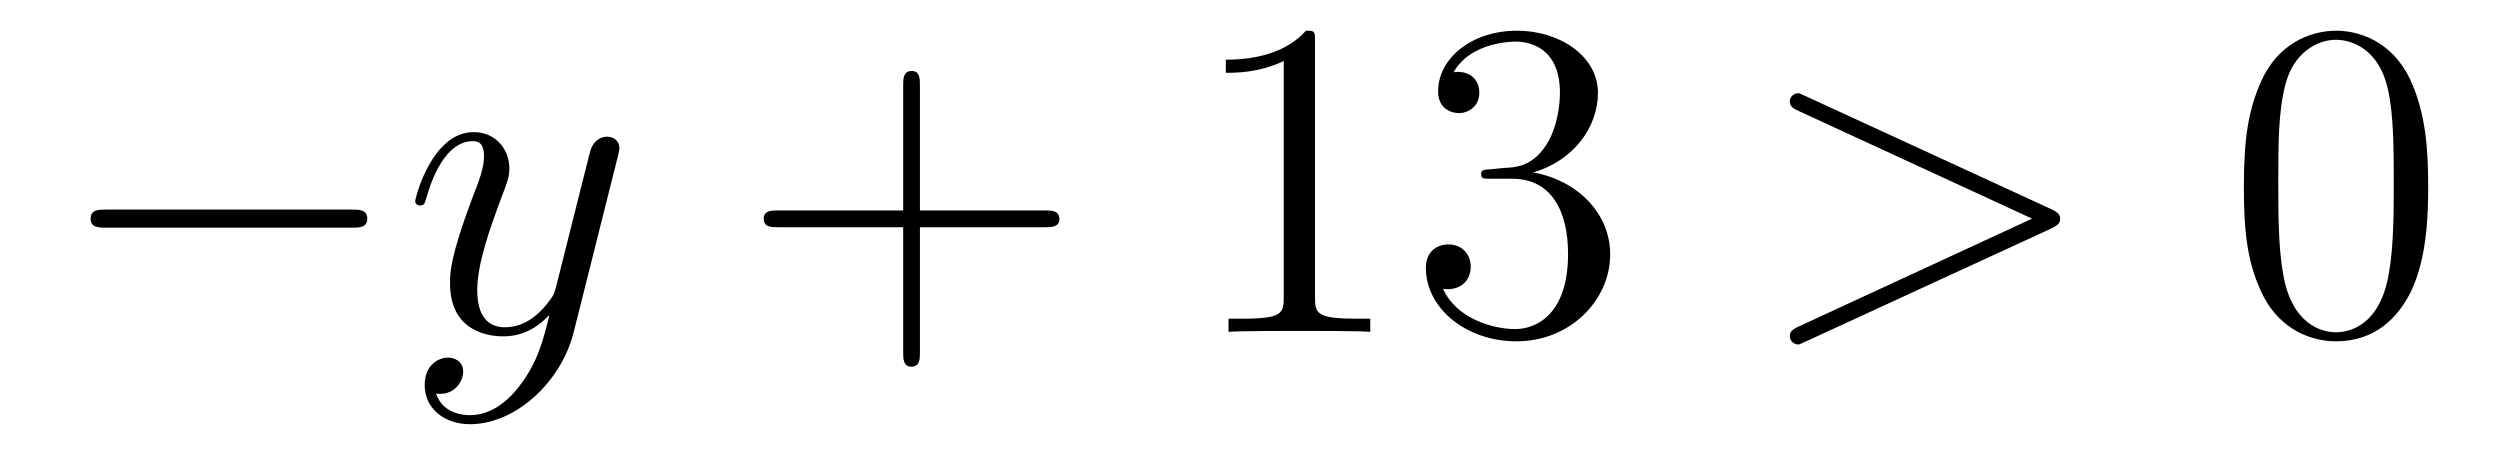<?xml version='1.0'?>
<!-- This file was generated by dvisvgm 1.14.1 -->
<svg height='12pt' version='1.1' viewBox='0 -12 66 12' width='66pt' xmlns='http://www.w3.org/2000/svg' xmlns:xlink='http://www.w3.org/1999/xlink'>
<g id='page1'>
<g transform='matrix(1 0 0 1 -127 651)'>
<path d='M136.278 -656.989C136.481 -656.989 136.696 -656.989 136.696 -657.228C136.696 -657.468 136.481 -657.468 136.278 -657.468H129.811C129.608 -657.468 129.392 -657.468 129.392 -657.228C129.392 -656.989 129.608 -656.989 129.811 -656.989H136.278Z' fill-rule='evenodd'/>
<path d='M140.782 -652.901C140.46 -652.447 139.993 -652.04 139.407 -652.04C139.264 -652.04 138.69 -652.064 138.511 -652.614C138.547 -652.602 138.606 -652.602 138.63 -652.602C138.989 -652.602 139.228 -652.913 139.228 -653.188C139.228 -653.463 139.001 -653.559 138.822 -653.559C138.63 -653.559 138.212 -653.415 138.212 -652.829C138.212 -652.22 138.726 -651.801 139.407 -651.801C140.603 -651.801 141.81 -652.901 142.145 -654.228L143.316 -658.89C143.328 -658.95 143.352 -659.022 143.352 -659.093C143.352 -659.273 143.209 -659.392 143.03 -659.392C142.922 -659.392 142.671 -659.344 142.575 -658.986L141.691 -655.471C141.631 -655.256 141.631 -655.232 141.535 -655.101C141.296 -654.766 140.902 -654.36 140.328 -654.36C139.659 -654.36 139.599 -655.017 139.599 -655.34C139.599 -656.021 139.921 -656.942 140.244 -657.802C140.376 -658.149 140.447 -658.316 140.447 -658.555C140.447 -659.058 140.089 -659.512 139.503 -659.512C138.403 -659.512 137.961 -657.778 137.961 -657.683C137.961 -657.635 138.009 -657.575 138.093 -657.575C138.2 -657.575 138.212 -657.623 138.26 -657.79C138.547 -658.794 139.001 -659.273 139.467 -659.273C139.575 -659.273 139.778 -659.273 139.778 -658.878C139.778 -658.567 139.647 -658.221 139.467 -657.767C138.881 -656.2 138.881 -655.806 138.881 -655.519C138.881 -654.383 139.695 -654.12 140.292 -654.12C140.639 -654.12 141.069 -654.228 141.487 -654.67L141.5 -654.658C141.32 -653.953 141.201 -653.487 140.782 -652.901Z' fill-rule='evenodd'/>
<path d='M151.286 -657.001H154.585C154.752 -657.001 154.968 -657.001 154.968 -657.217C154.968 -657.444 154.764 -657.444 154.585 -657.444H151.286V-660.743C151.286 -660.91 151.286 -661.126 151.071 -661.126C150.844 -661.126 150.844 -660.922 150.844 -660.743V-657.444H147.544C147.377 -657.444 147.162 -657.444 147.162 -657.228C147.162 -657.001 147.365 -657.001 147.544 -657.001H150.844V-653.702C150.844 -653.535 150.844 -653.32 151.059 -653.32C151.286 -653.32 151.286 -653.523 151.286 -653.702V-657.001Z' fill-rule='evenodd'/>
<path d='M161.716 -661.902C161.716 -662.178 161.716 -662.189 161.477 -662.189C161.19 -661.867 160.592 -661.424 159.361 -661.424V-661.078C159.636 -661.078 160.234 -661.078 160.891 -661.388V-655.16C160.891 -654.73 160.855 -654.587 159.803 -654.587H159.433V-654.24C159.756 -654.264 160.915 -654.264 161.31 -654.264C161.704 -654.264 162.852 -654.264 163.175 -654.24V-654.587H162.804C161.752 -654.587 161.716 -654.73 161.716 -655.16V-661.902ZM166.353 -658.532C166.149 -658.52 166.102 -658.507 166.102 -658.4C166.102 -658.281 166.162 -658.281 166.377 -658.281H166.927C167.943 -658.281 168.397 -657.444 168.397 -656.296C168.397 -654.73 167.584 -654.312 166.998 -654.312C166.424 -654.312 165.444 -654.587 165.098 -655.376C165.48 -655.316 165.827 -655.531 165.827 -655.961C165.827 -656.308 165.576 -656.547 165.241 -656.547C164.954 -656.547 164.643 -656.38 164.643 -655.926C164.643 -654.862 165.707 -653.989 167.034 -653.989C168.457 -653.989 169.509 -655.077 169.509 -656.284C169.509 -657.384 168.624 -658.245 167.476 -658.448C168.516 -658.747 169.186 -659.619 169.186 -660.552C169.186 -661.496 168.206 -662.189 167.046 -662.189C165.851 -662.189 164.966 -661.46 164.966 -660.588C164.966 -660.109 165.337 -660.014 165.516 -660.014C165.767 -660.014 166.054 -660.193 166.054 -660.552C166.054 -660.934 165.767 -661.102 165.504 -661.102C165.432 -661.102 165.408 -661.102 165.373 -661.09C165.827 -661.902 166.95 -661.902 167.01 -661.902C167.405 -661.902 168.182 -661.723 168.182 -660.552C168.182 -660.325 168.146 -659.655 167.799 -659.141C167.441 -658.615 167.034 -658.579 166.711 -658.567L166.353 -658.532Z' fill-rule='evenodd'/>
<path d='M181.149 -656.966C181.376 -657.073 181.388 -657.145 181.388 -657.228C181.388 -657.3 181.364 -657.384 181.149 -657.48L174.682 -660.456C174.526 -660.528 174.502 -660.54 174.479 -660.54C174.335 -660.54 174.251 -660.42 174.251 -660.325C174.251 -660.181 174.347 -660.133 174.502 -660.062L180.647 -657.228L174.49 -654.383C174.251 -654.276 174.251 -654.192 174.251 -654.12C174.251 -654.025 174.335 -653.905 174.479 -653.905C174.502 -653.905 174.514 -653.917 174.682 -653.989L181.149 -656.966Z' fill-rule='evenodd'/>
<path d='M191.104 -658.065C191.104 -659.058 191.044 -660.026 190.614 -660.934C190.124 -661.927 189.263 -662.189 188.677 -662.189C187.984 -662.189 187.135 -661.843 186.693 -660.851C186.358 -660.097 186.238 -659.356 186.238 -658.065C186.238 -656.906 186.322 -656.033 186.752 -655.184C187.219 -654.276 188.044 -653.989 188.665 -653.989C189.705 -653.989 190.303 -654.611 190.65 -655.304C191.08 -656.2 191.104 -657.372 191.104 -658.065ZM188.665 -654.228C188.283 -654.228 187.506 -654.443 187.278 -655.746C187.147 -656.463 187.147 -657.372 187.147 -658.209C187.147 -659.189 187.147 -660.073 187.338 -660.779C187.541 -661.58 188.151 -661.95 188.665 -661.95C189.119 -661.95 189.813 -661.675 190.04 -660.648C190.195 -659.966 190.195 -659.022 190.195 -658.209C190.195 -657.408 190.195 -656.499 190.064 -655.77C189.837 -654.455 189.084 -654.228 188.665 -654.228Z' fill-rule='evenodd'/>
</g>
</g>
</svg>
